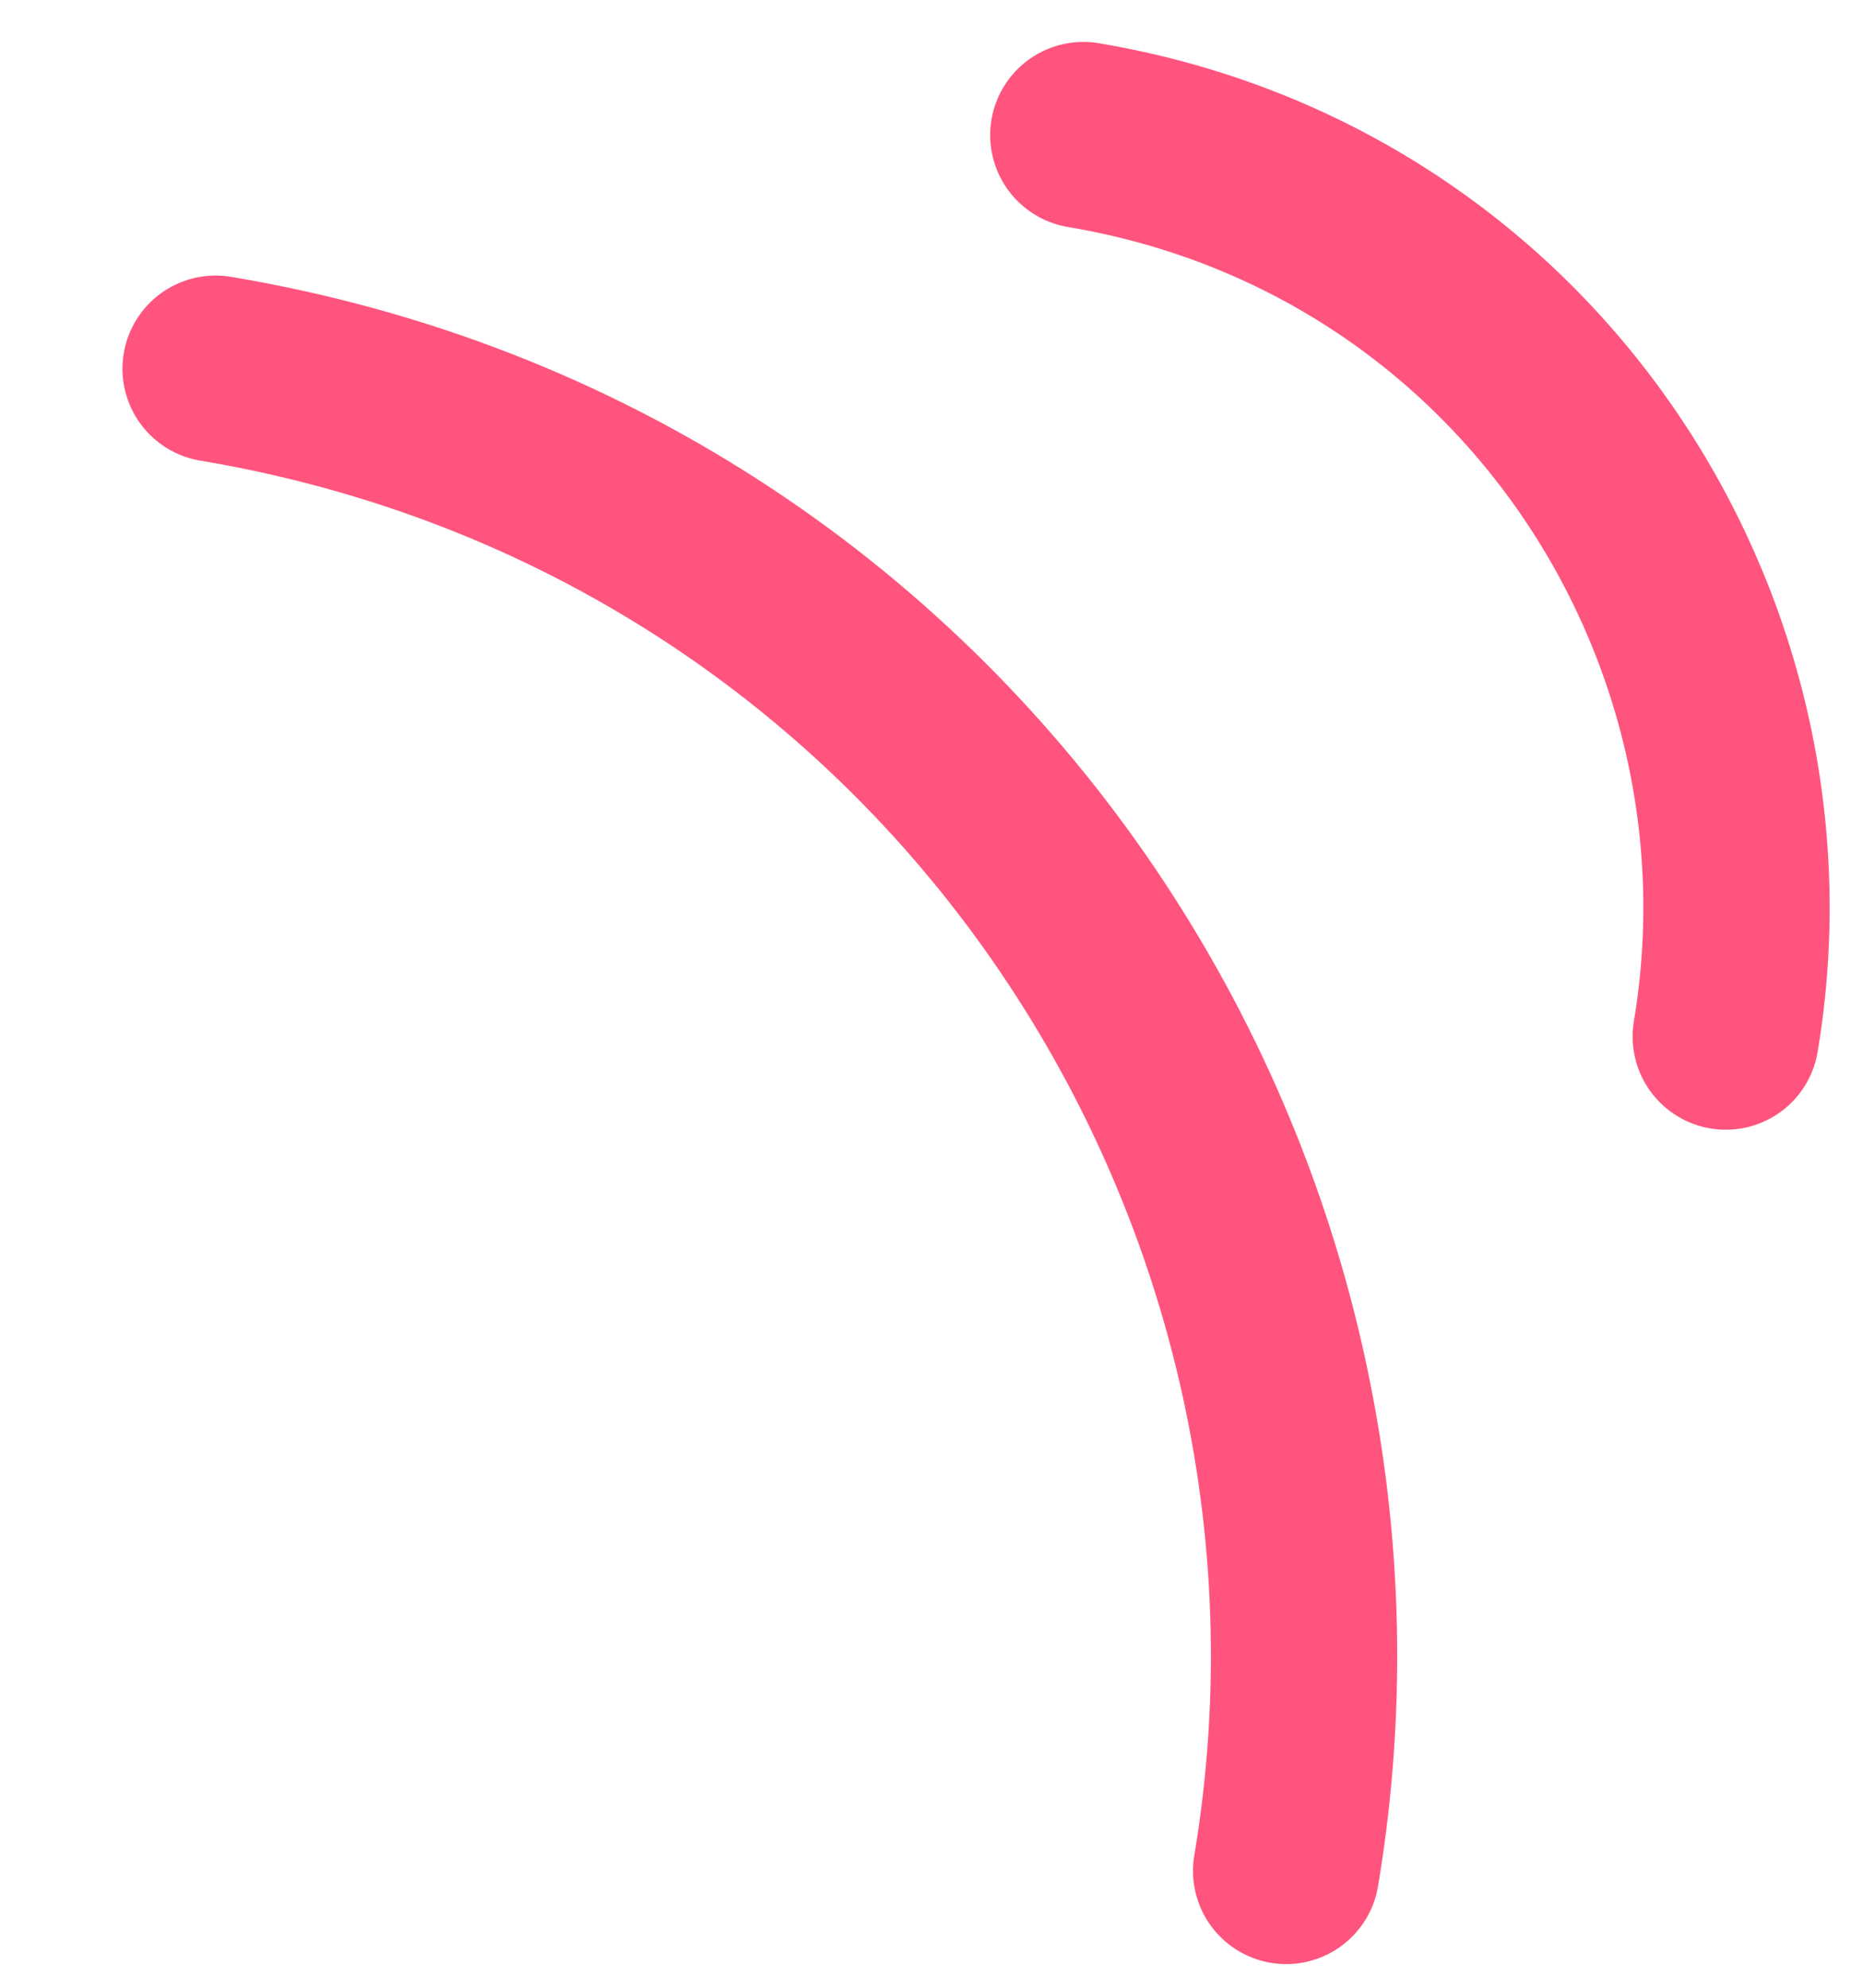 <?xml version="1.0" encoding="UTF-8"?> <svg xmlns="http://www.w3.org/2000/svg" width="30" height="32" viewBox="0 0 30 32" fill="none"> <path d="M27.79 16.687C28.905 10.034 24.53 3.363 17.445 2.175" stroke="#FF547D" stroke-width="3" stroke-linecap="round"></path> <path d="M20.711 30.119C22.57 19.032 15.278 7.915 3.472 5.936" stroke="#FF547D" stroke-width="3" stroke-linecap="round"></path> </svg> 